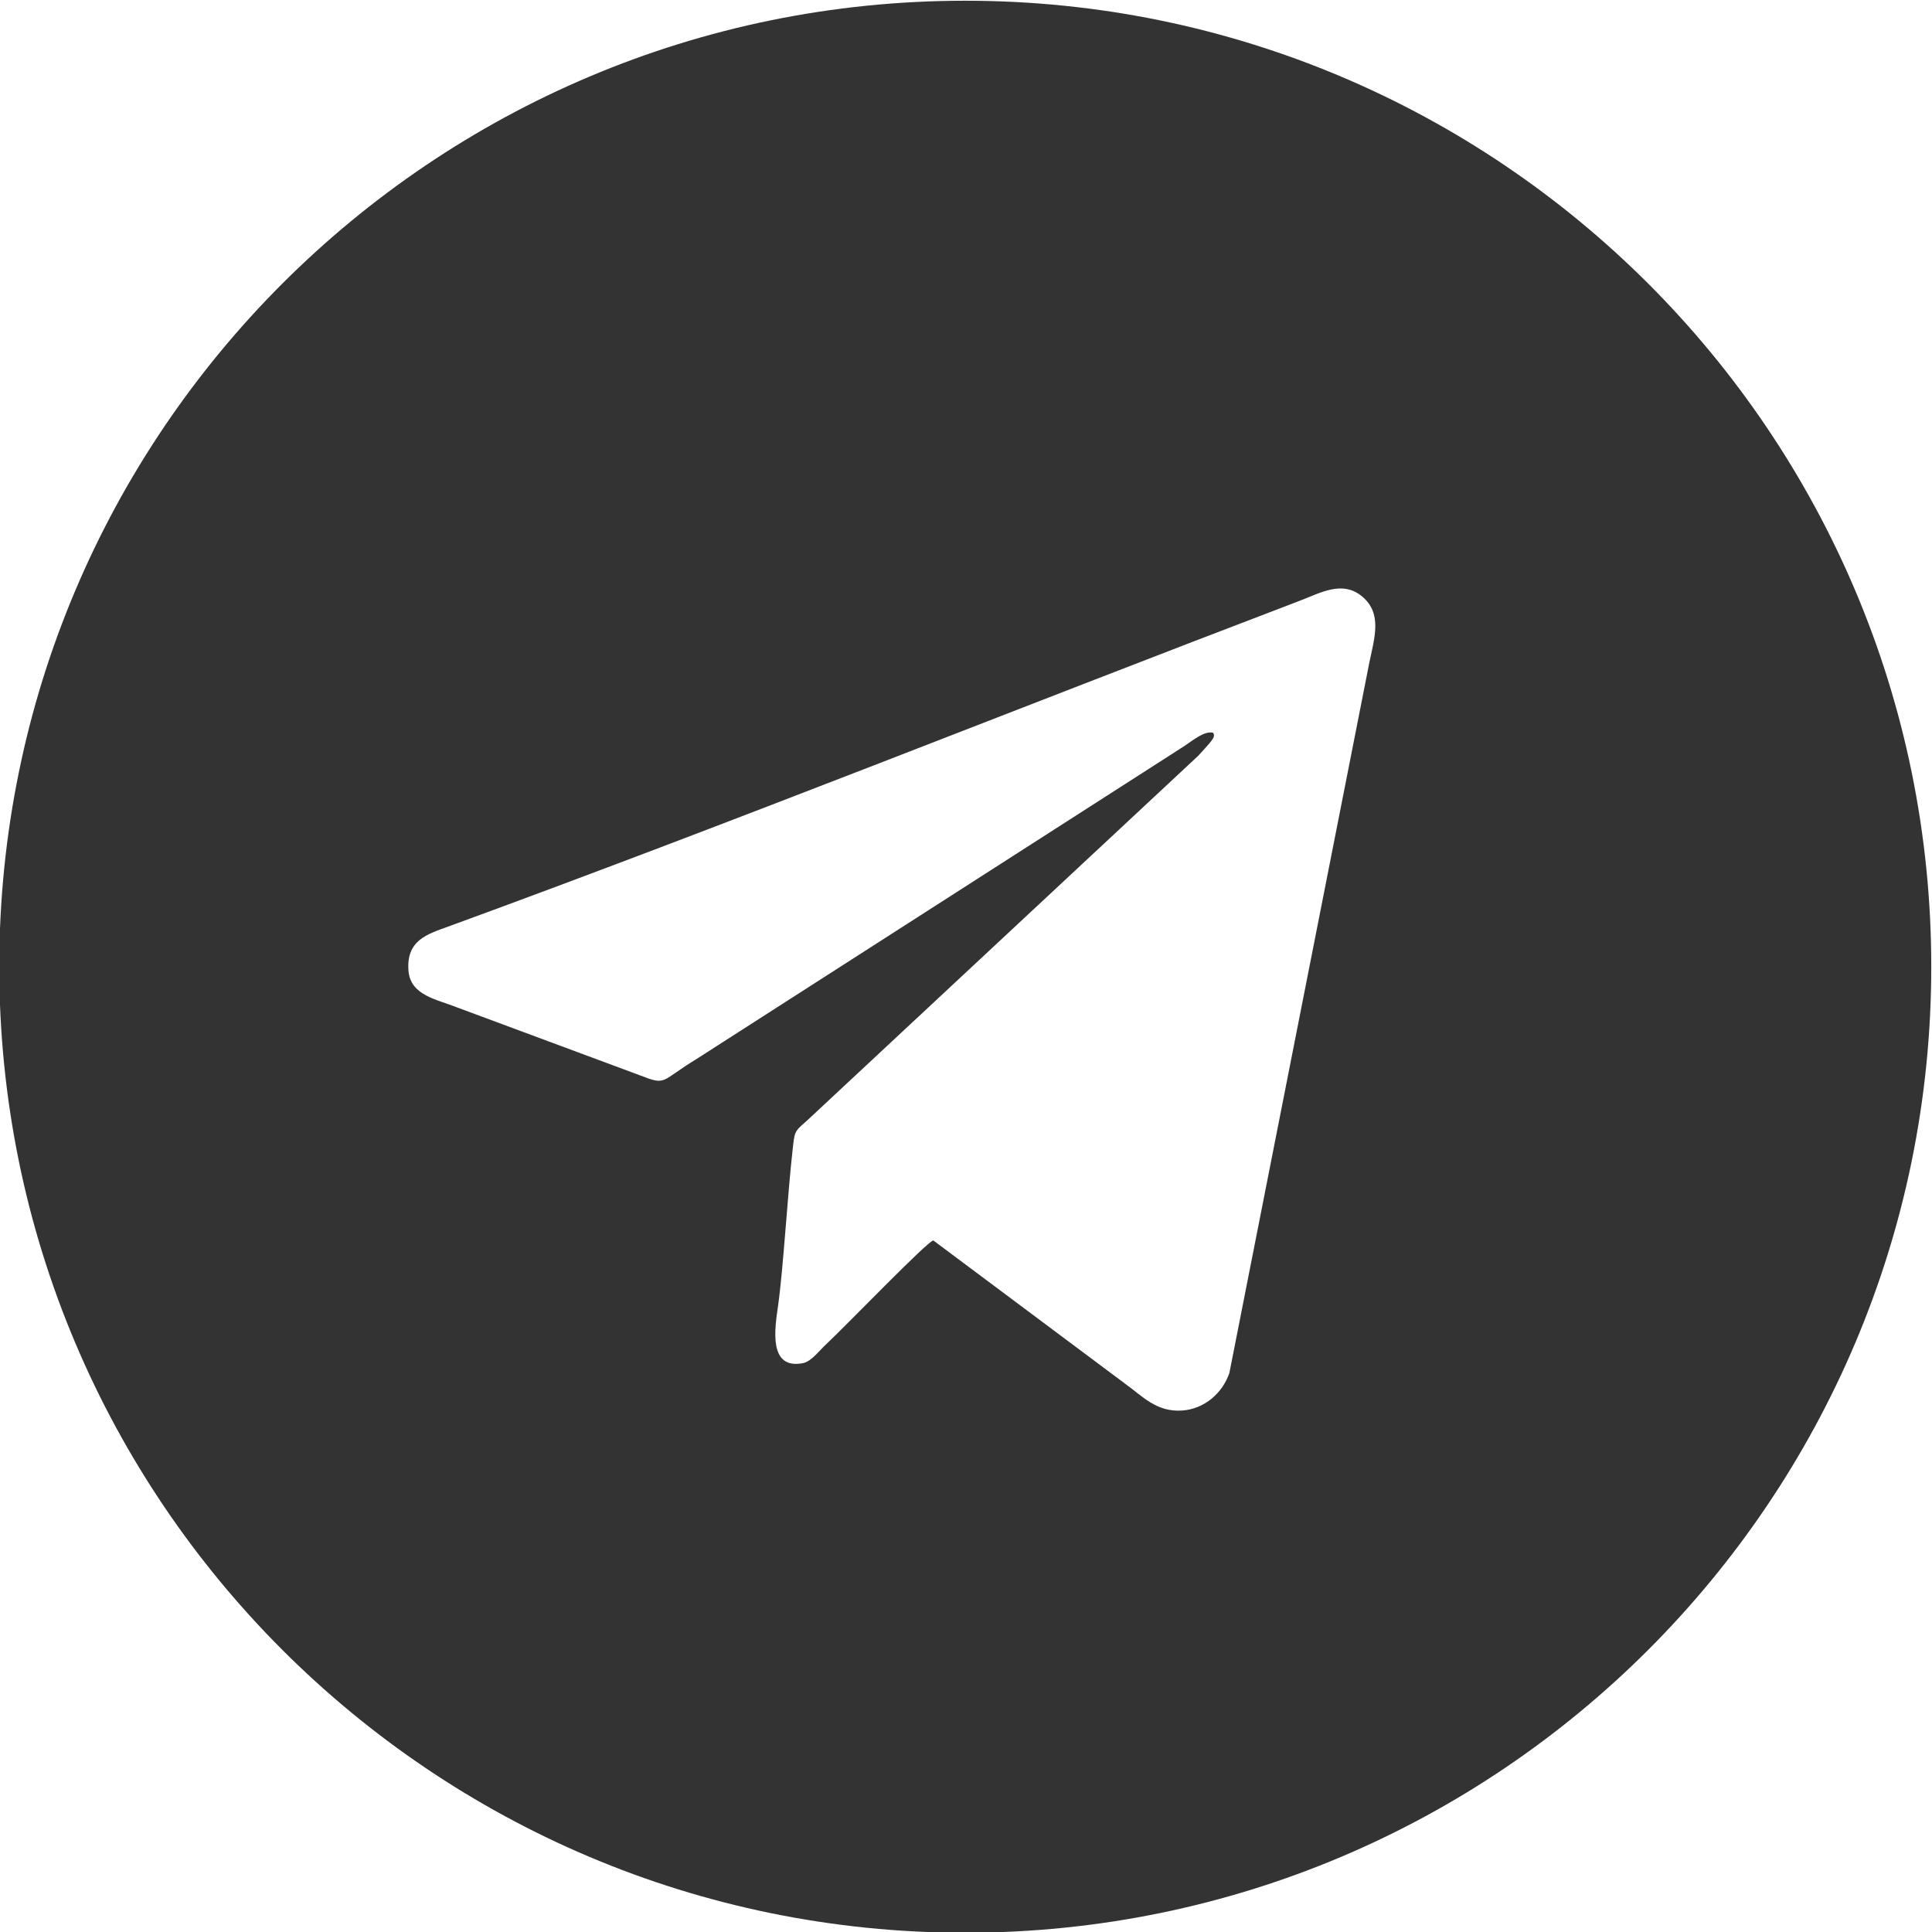 <?xml version="1.0" encoding="UTF-8"?> <!-- Creator: CorelDRAW 2019 (64-Bit) --> <svg xmlns="http://www.w3.org/2000/svg" xmlns:xlink="http://www.w3.org/1999/xlink" xml:space="preserve" width="100mm" height="100mm" style="shape-rendering:geometricPrecision; text-rendering:geometricPrecision; image-rendering:optimizeQuality; fill-rule:evenodd; clip-rule:evenodd" viewBox="0 0 10000 10000"> <defs> <style type="text/css"> <![CDATA[ .fil0 {fill:#333333} ]]> </style> </defs> <g id="Слой_x0020_1">  <path class="fil0" d="M4996.2 3.8c2761,0 5000,2239 5000,5000 0,2761 -2239,5000 -5000,5000 -2761,0 -5000,-2239 -5000,-5000 0,-2761 2239,-5000 5000,-5000zm1283 3789c15,23 -9,43 -76,118l-2029 1892c-65,56 -61,55 -72,152 -26,230 -48,614 -75,804 -17,118 -51,331 128,297 44,-8 86,-66 120,-97 100,-93 534,-544 556,-538l996 744c83,59 158,146 293,136 115,-9 207,-90 243,-194l725 -3680c27,-128 66,-251 -36,-338 -104,-89 -221,-18 -328,22 -1465,558 -2934,1148 -4404,1685 -107,39 -218,70 -206,228 10,130 149,149 250,190l948 352c141,55 103,31 294,-85l2525 -1620c50,-34 105,-79 148,-68z"></path> </g> </svg> 